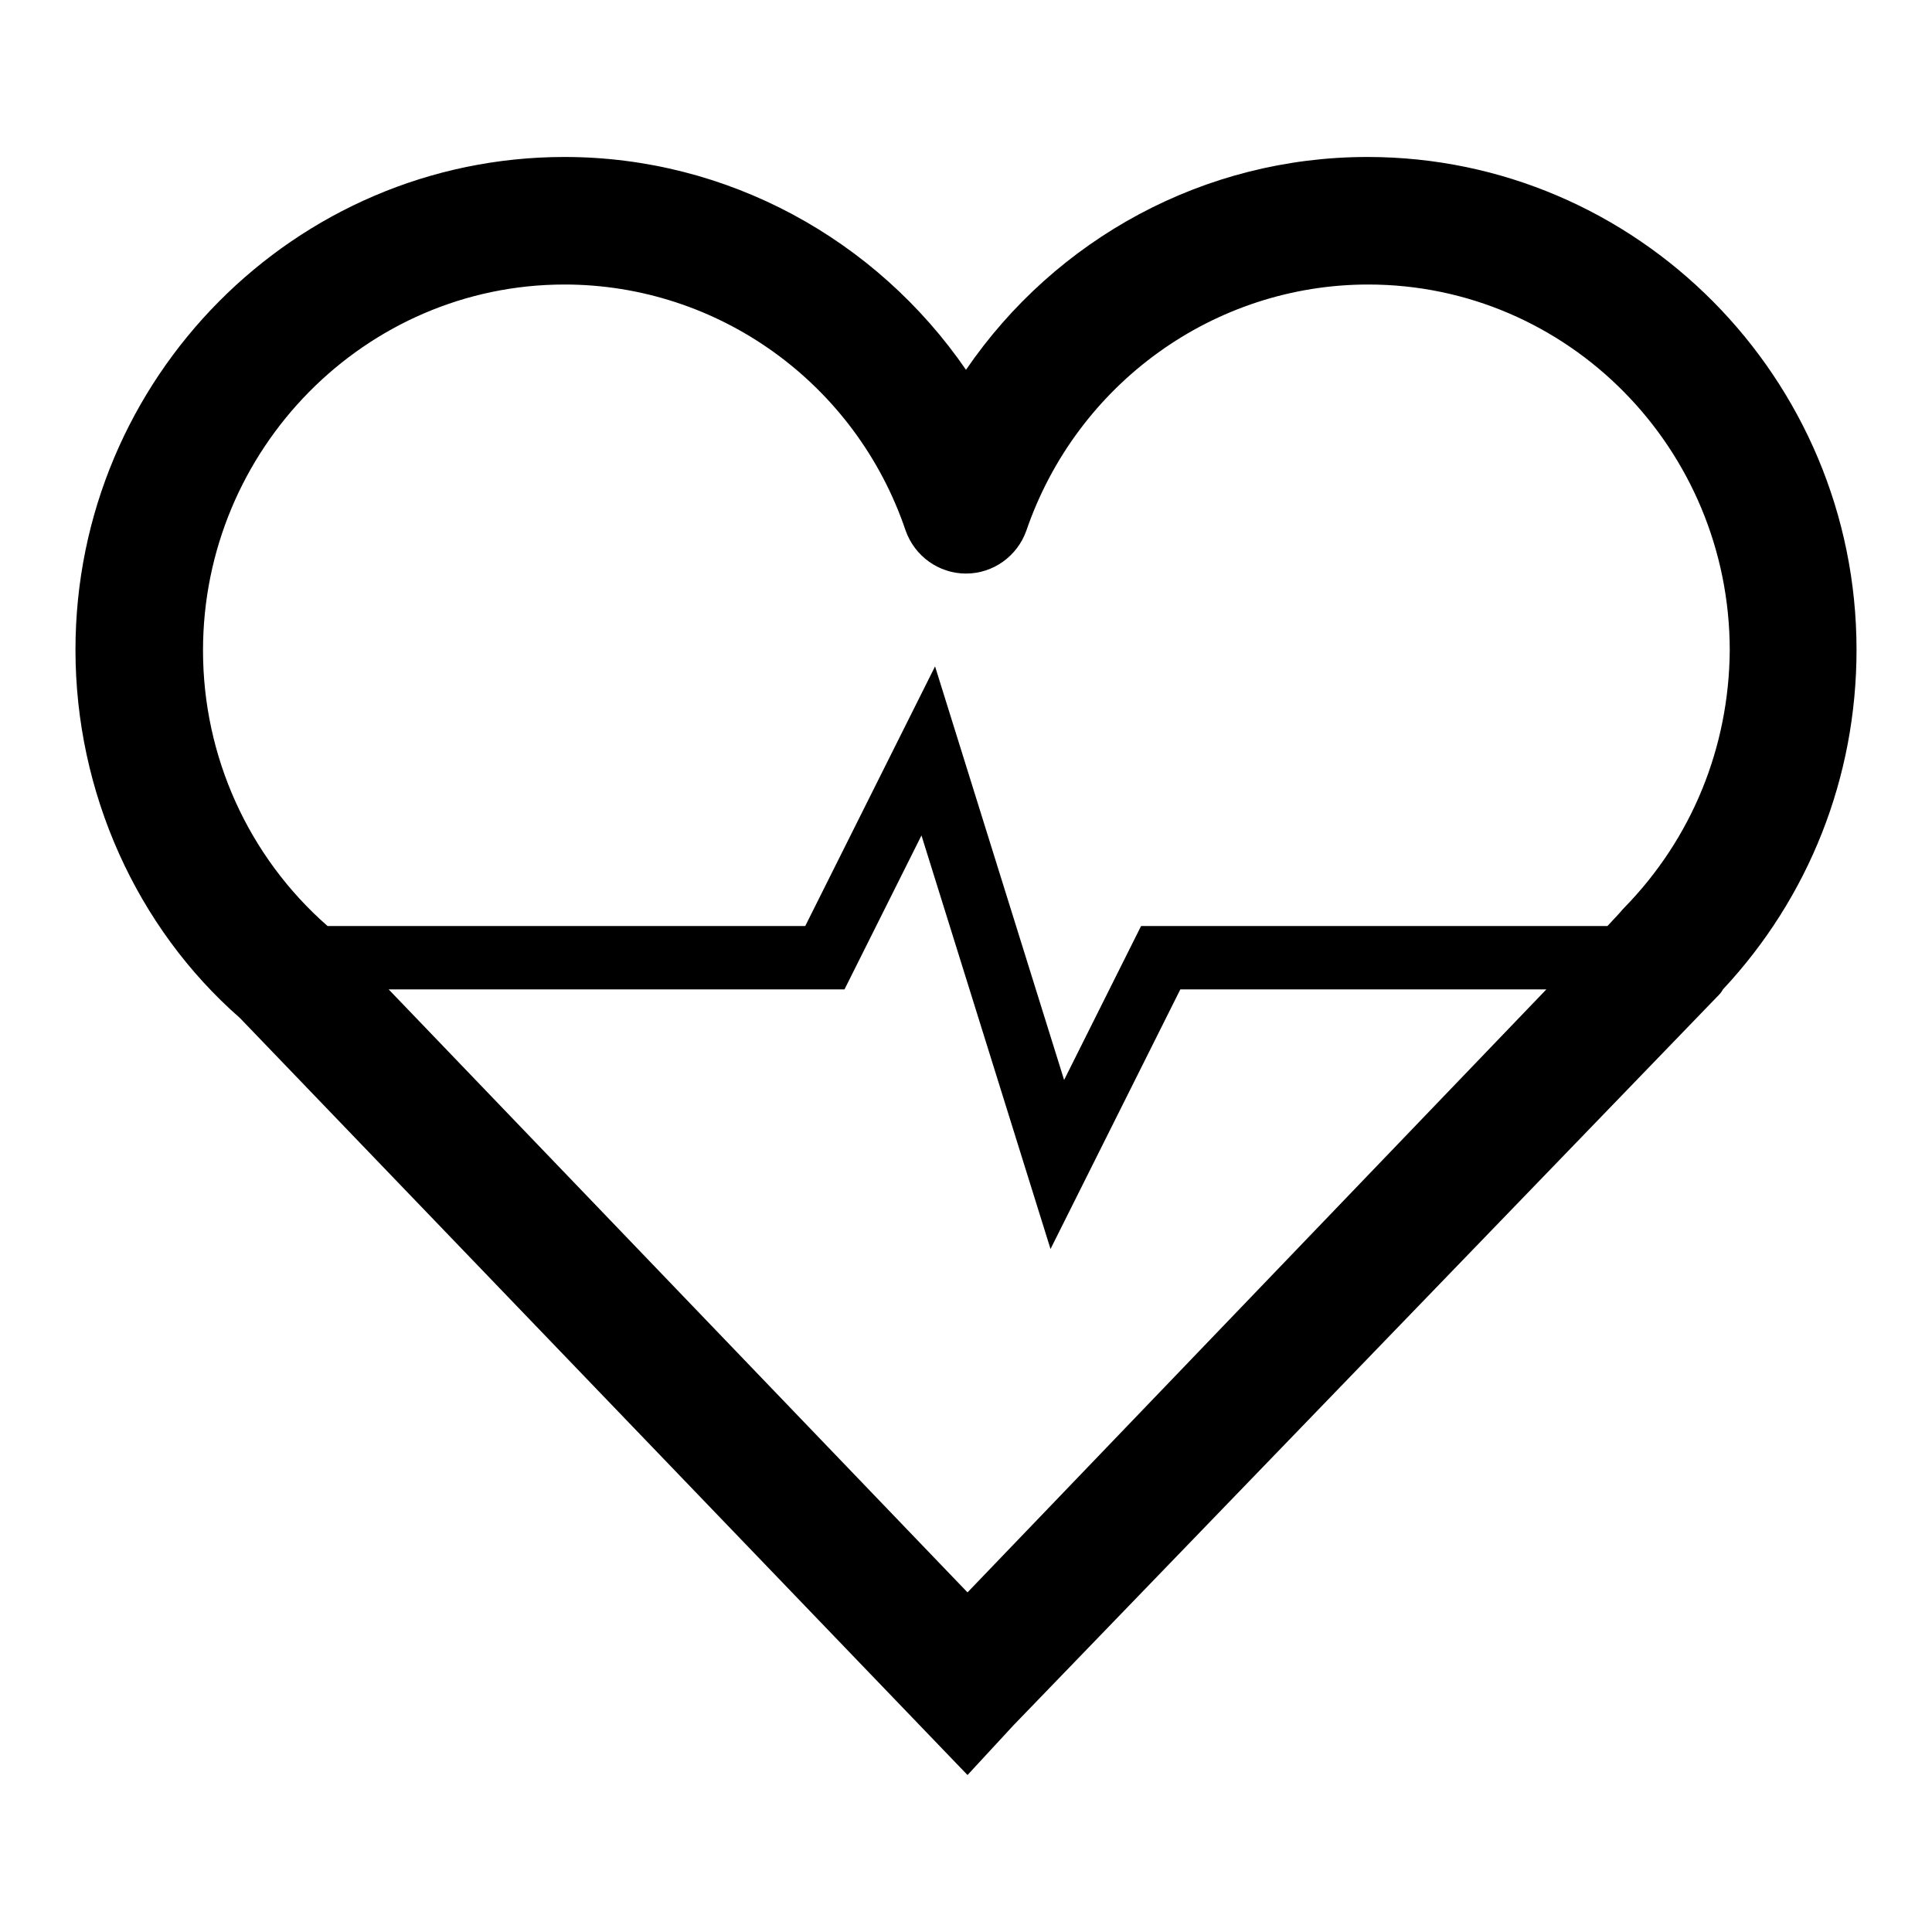 <?xml version="1.0" encoding="utf-8"?>
<!-- Svg Vector Icons : http://www.onlinewebfonts.com/icon -->
<!DOCTYPE svg PUBLIC "-//W3C//DTD SVG 1.1//EN" "http://www.w3.org/Graphics/SVG/1.1/DTD/svg11.dtd">
<svg version="1.1" xmlns="http://www.w3.org/2000/svg" xmlns:xlink="http://www.w3.org/1999/xlink" x="0px" y="0px" viewBox="0 0 256 256" enable-background="new 0 0 256 256" xml:space="preserve">
<g><g><path fill="#000000" d="M181.2,20.8c-21.6,0-41.3,10.8-53.2,28.2c-11.9-17.3-31.6-28.2-53.2-28.2C39.1,20.8,10,50.1,10,86.1c0,18.9,8.1,36.8,21.8,48.8l96.4,100.3l6.1-6.6l93.2-96.5c0.3-0.3,0.6-0.6,0.8-1C239.7,118.9,246,103,246,86.1C246,50.1,216.9,20.8,181.2,20.8z M128.2,211l-76.7-79.9h60.4l10.2-20.4l17.1,54.8l17.2-34.4h48.5L128.2,211z M215.2,120.3c-0.3,0.3-0.6,0.7-0.9,1l-1.3,1.4h-61.8L141,143.1l-17.1-54.8l-17.2,34.4H43.4c-10.5-9.2-16.5-22.5-16.5-36.5c0-26.7,21.5-48.5,47.9-48.5c20.4,0,38.6,13.1,45.2,32.6c1.2,3.4,4.4,5.7,8,5.7c3.6,0,6.8-2.3,8-5.7c6.7-19.5,24.9-32.6,45.3-32.6c26.4,0,47.9,21.7,47.9,48.5C229.1,99,224.2,111.1,215.2,120.3z"/></g></g>
</svg>